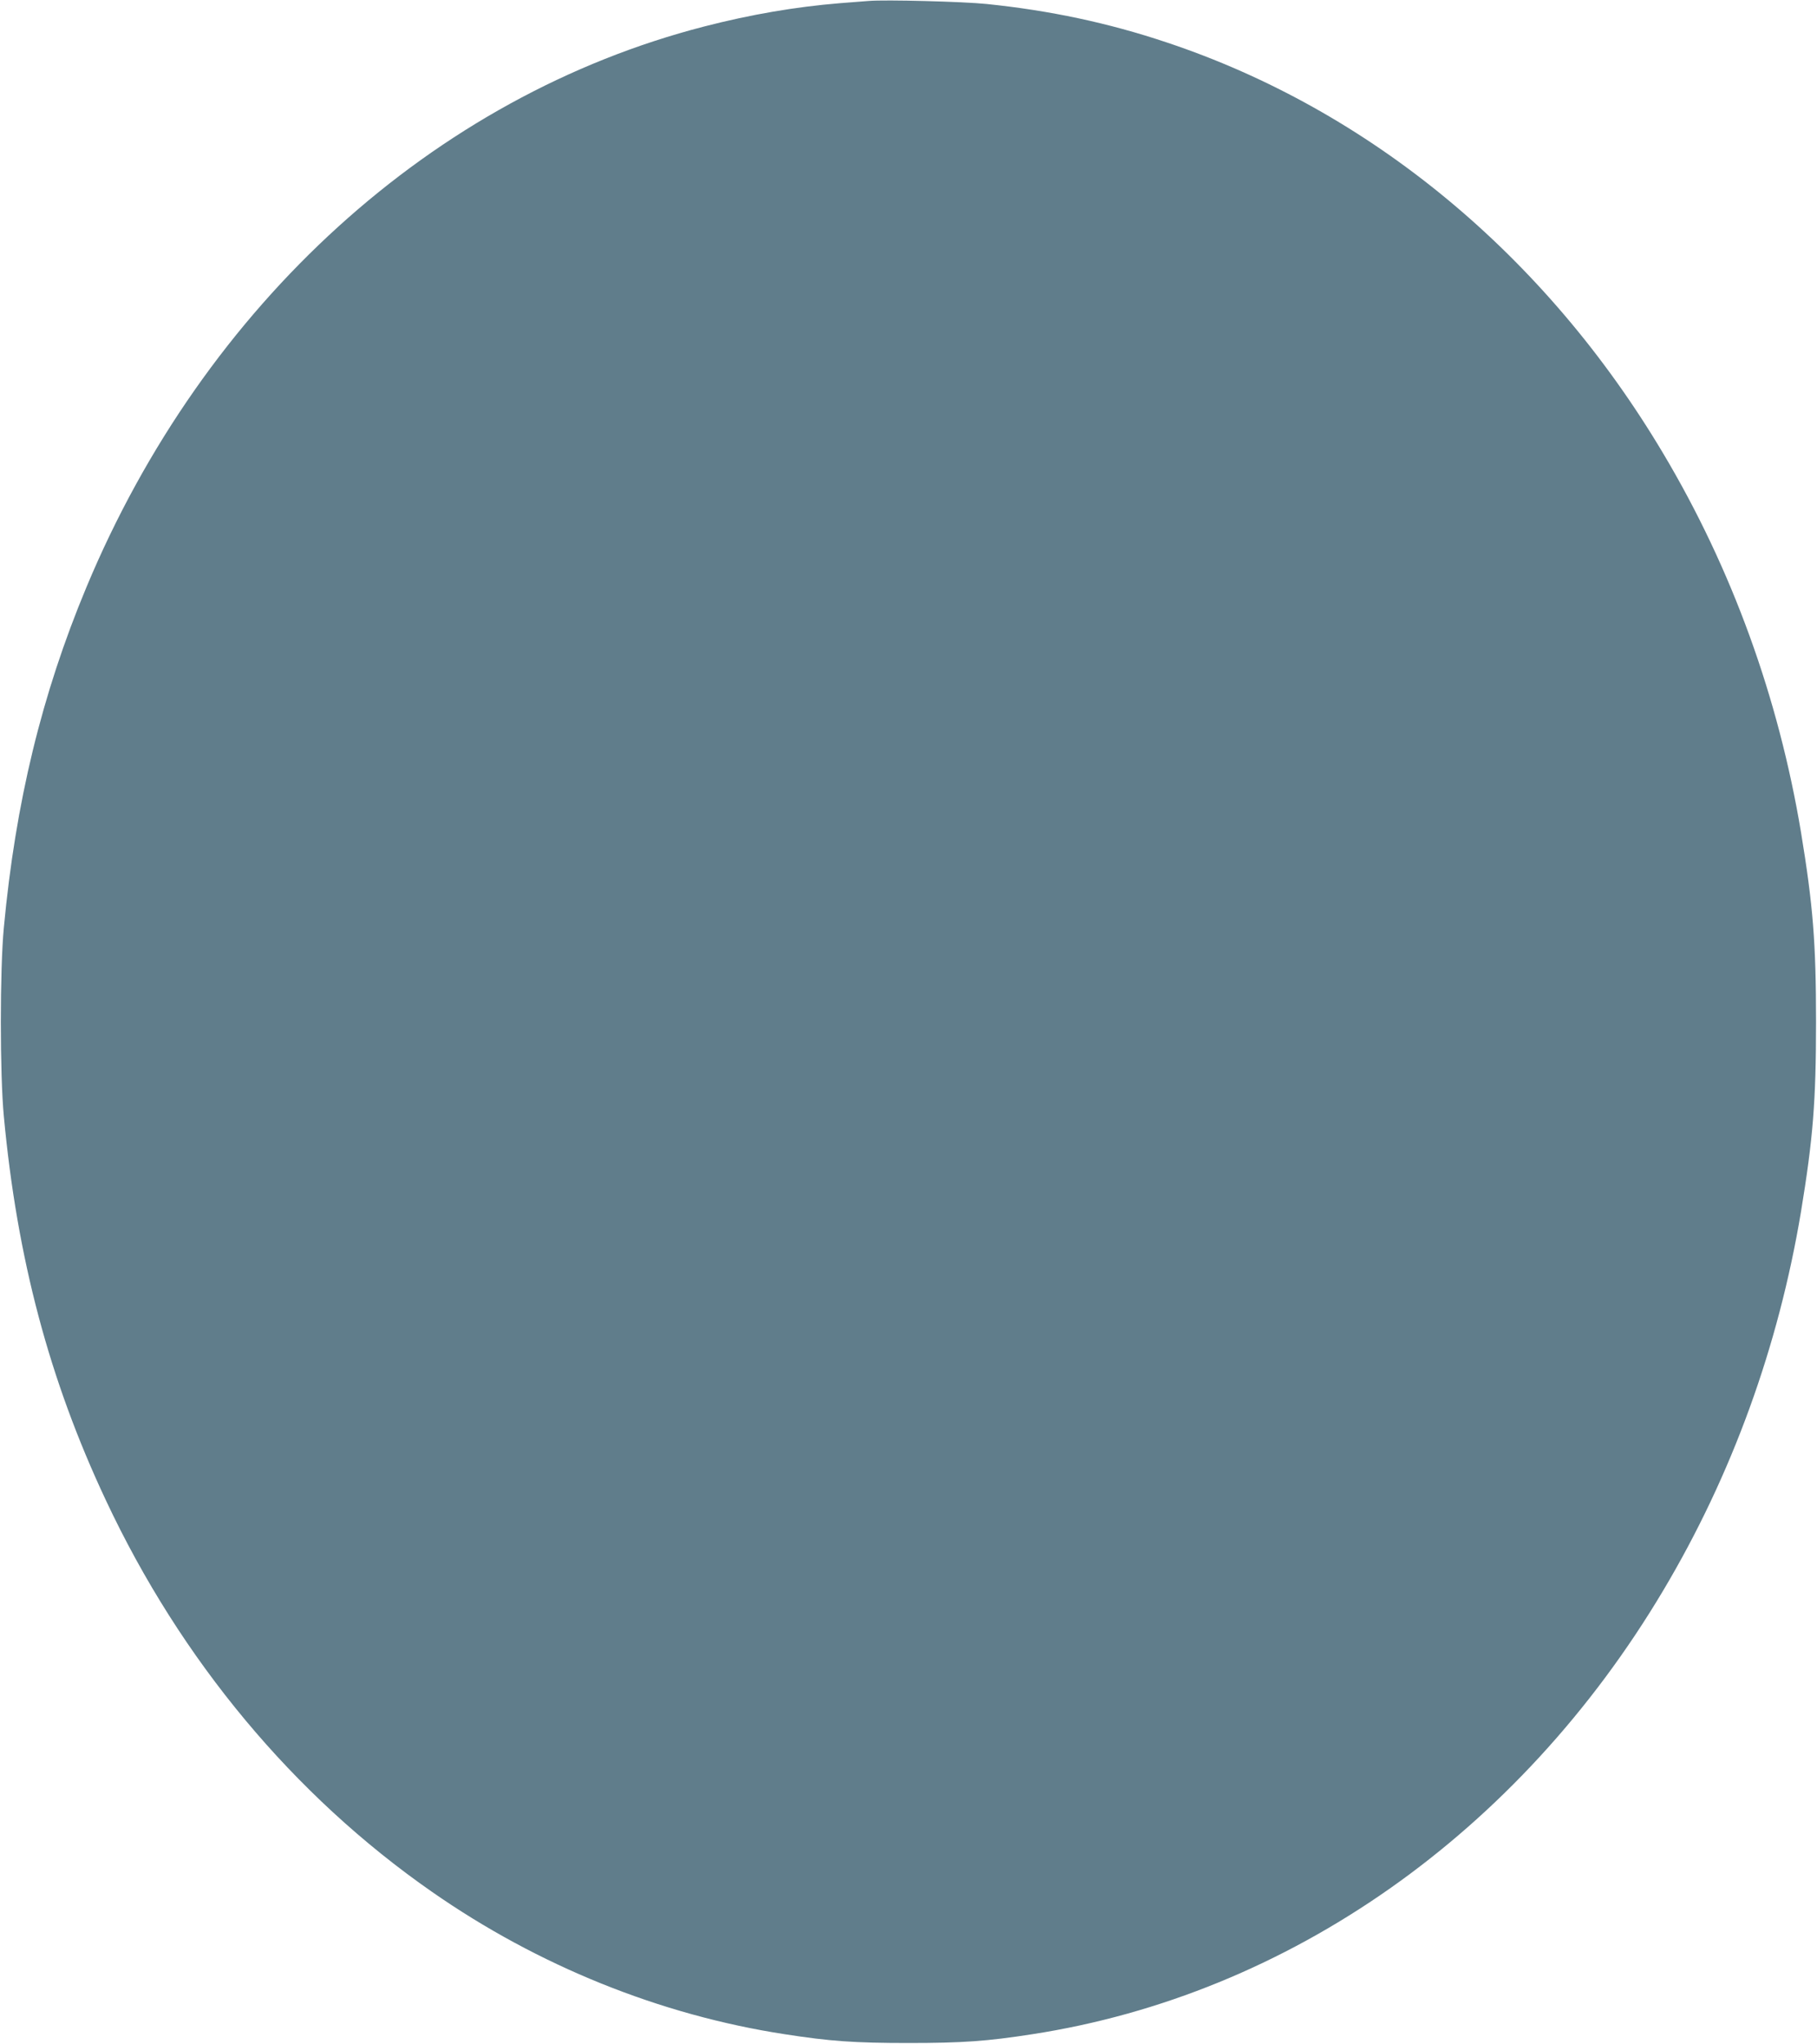 <?xml version="1.0" standalone="no"?>
<!DOCTYPE svg PUBLIC "-//W3C//DTD SVG 20010904//EN"
 "http://www.w3.org/TR/2001/REC-SVG-20010904/DTD/svg10.dtd">
<svg version="1.0" xmlns="http://www.w3.org/2000/svg"
 width="1138pt" height="1280pt" viewBox="0 0 1138 1280"
 preserveAspectRatio="xMidYMid meet">
<g transform="translate(0,1280) scale(0.1,-0.1)"
fill="#607d8b" stroke="none">
<path d="M5440 12794 c-25 -2 -106 -8 -180 -14 -278 -23 -555 -70 -850 -146
-1695 -437 -3129 -1738 -3869 -3512 -279 -669 -444 -1347 -517 -2132 -25 -261
-25 -919 0 -1180 83 -892 285 -1652 639 -2405 470 -1002 1176 -1849 2042
-2452 664 -463 1429 -772 2210 -892 282 -44 437 -55 775 -55 338 0 493 11 775
55 1609 248 3049 1261 3952 2779 430 722 722 1527 863 2373 75 456 94 689 94
1187 0 498 -19 731 -94 1187 -141 846 -433 1651 -863 2373 -738 1241 -1838
2151 -3112 2575 -365 122 -728 199 -1125 240 -144 15 -637 28 -740 19z"/>
</g>
</svg>

